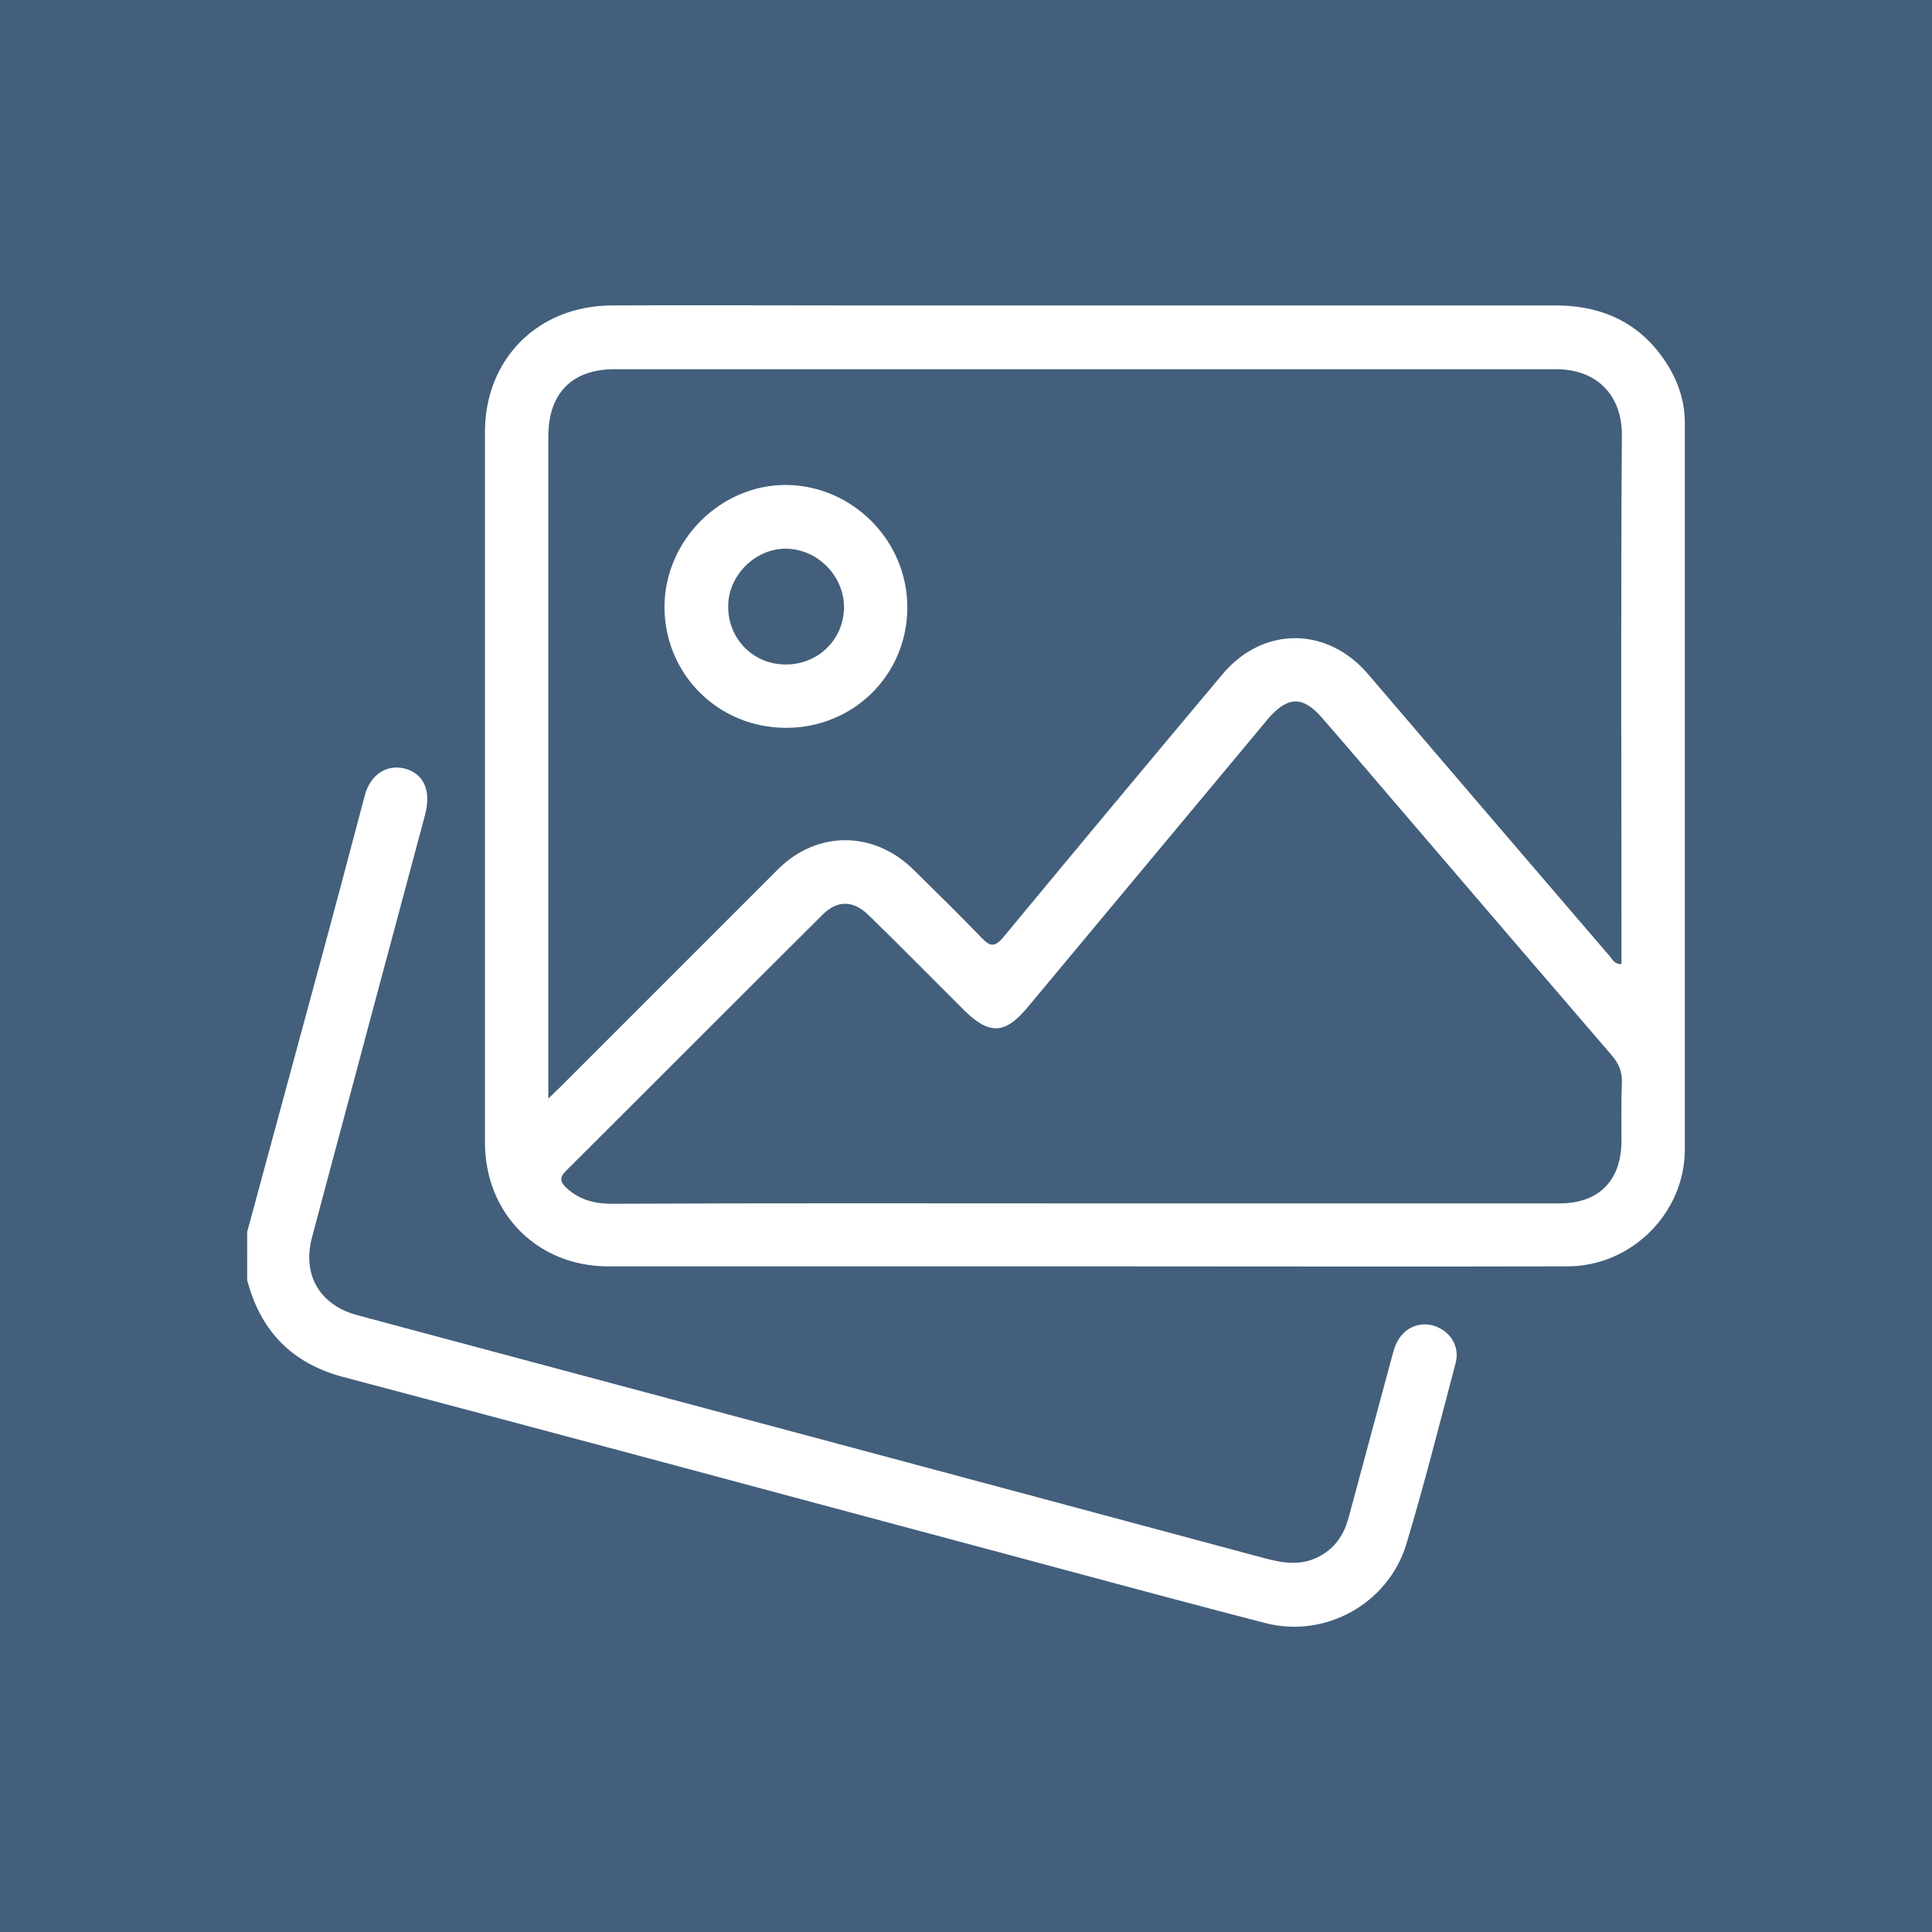 <svg xmlns="http://www.w3.org/2000/svg" xmlns:xlink="http://www.w3.org/1999/xlink" id="uuid-a64234ca-b218-4ba9-b138-370a98d8056c" x="0px" y="0px" viewBox="0 0 494 494" style="enable-background:new 0 0 494 494;" xml:space="preserve"><style type="text/css">	.st0{fill:#435F7C;}	.st1{fill:#FFFFFF;}</style><rect y="0" class="st0" width="494" height="494"></rect><g>	<path class="st1" d="M63.2,315c5.9-21.8,11.8-43.6,17.7-65.3c4.2-15.4,8.3-30.9,12.4-46.4c1.5-5.6,6.2-8.3,11.1-6.5  c4.2,1.6,5.8,5.7,4.3,11.5c-4.7,17.5-9.4,35.1-14.1,52.6c-4.9,18.5-9.9,36.9-14.8,55.4c-2.6,9.6,1.9,17.4,11.6,20  c77.4,20.7,154.8,41.4,232.2,62.2c4.9,1.3,9.6,1.9,14.2-0.8c3.9-2.2,6-5.7,7.1-9.9c3.6-13.4,7.2-26.8,10.8-40.1  c0.4-1.4,0.7-2.8,1.3-4.1c1.8-4,5.8-5.8,9.7-4.6c4.2,1.4,6.6,5.3,5.5,9.5c-4.1,15.5-8,31-12.6,46.3c-4.6,15.2-20.7,24.2-36.1,20.2  c-31.3-8.1-62.5-16.7-93.8-25c-47.3-12.7-94.6-25.4-141.9-37.9c-13.2-3.5-21.2-11.8-24.6-24.8L63.2,315L63.2,315z"></path>	<path class="st1" d="M277.4,323.8c-40.6,0-81.3,0-121.9,0c-18,0-31.4-13.4-31.5-31.5c0-60.6,0-121.2,0-181.8  c0-18.7,13.5-32.3,32.4-32.4c19.4-0.1,38.7,0,58.1,0c61.1,0,122.2,0,183.2,0c12.8,0,22.9,5.1,29.4,16.4c2.4,4.2,3.7,8.8,3.7,13.7  c0,61.9,0,123.8,0,185.7c0,16.3-13.7,29.9-30,29.9C359.6,323.9,318.5,323.8,277.4,323.8L277.4,323.8L277.4,323.8z M140.2,280.9  c1.5-1.5,2.4-2.3,3.2-3.1c18.5-18.5,37-37,55.5-55.5c10-10,24.5-9.9,34.6,0c5.9,5.8,11.8,11.6,17.5,17.5c2.1,2.2,3.3,2.5,5.5-0.1  c18.6-22.5,37.3-44.9,56-67.2c10.4-12.5,27-12.4,37.5,0.1c20.5,24,41,47.9,61.6,71.9c0.7,0.8,1.2,2.1,3,2v-3.6  c0-43.9-0.2-87.7,0.1-131.6c0.1-9.6-5.8-16.9-16.9-16.9c-80.2,0-160.4,0-240.6,0c-11,0-17,6.2-17,17.2c0,55,0,110,0,164.9  L140.2,280.9L140.2,280.9L140.2,280.9z M277.6,307.7c40.4,0,80.8,0,121.2,0c10,0,15.7-5.8,15.8-15.8c0-5-0.1-10,0.1-15.1  c0.1-2.8-0.8-4.9-2.7-7.1c-16.6-19.3-33.2-38.6-49.7-57.9c-8.1-9.4-16.1-18.9-24.3-28.3c-4.9-5.6-8.7-5.5-13.7,0.2  c-0.3,0.4-0.6,0.7-0.9,1.1c-20.2,24.2-40.4,48.5-60.6,72.7c-5.8,7-9.8,7.2-16.3,0.8c-8.1-8.1-16.2-16.3-24.4-24.3  c-3.9-3.8-7.9-3.9-11.7-0.2c-21.9,21.8-43.8,43.8-65.7,65.6c-1.8,1.8-1.4,2.9,0.2,4.4c3.3,3,7.1,4,11.5,4  C196.8,307.6,237.2,307.7,277.6,307.7L277.6,307.7L277.6,307.7z"></path>	<path class="st1" d="M201,186.1c-17.3,0-31-13.6-31.1-30.8c0-17.1,14.3-31.4,31.2-31.3c17,0.2,30.9,14.3,30.9,31.3  C232,172.5,218.3,186.1,201,186.1L201,186.1L201,186.1z M200.8,169.9c8.3,0.1,14.9-6.3,15-14.5c0.1-8-6.6-14.9-14.6-15.1  c-7.9-0.2-15,6.7-15,14.7C186.1,163.3,192.6,169.9,200.8,169.9L200.8,169.9L200.8,169.9z"></path></g></svg>